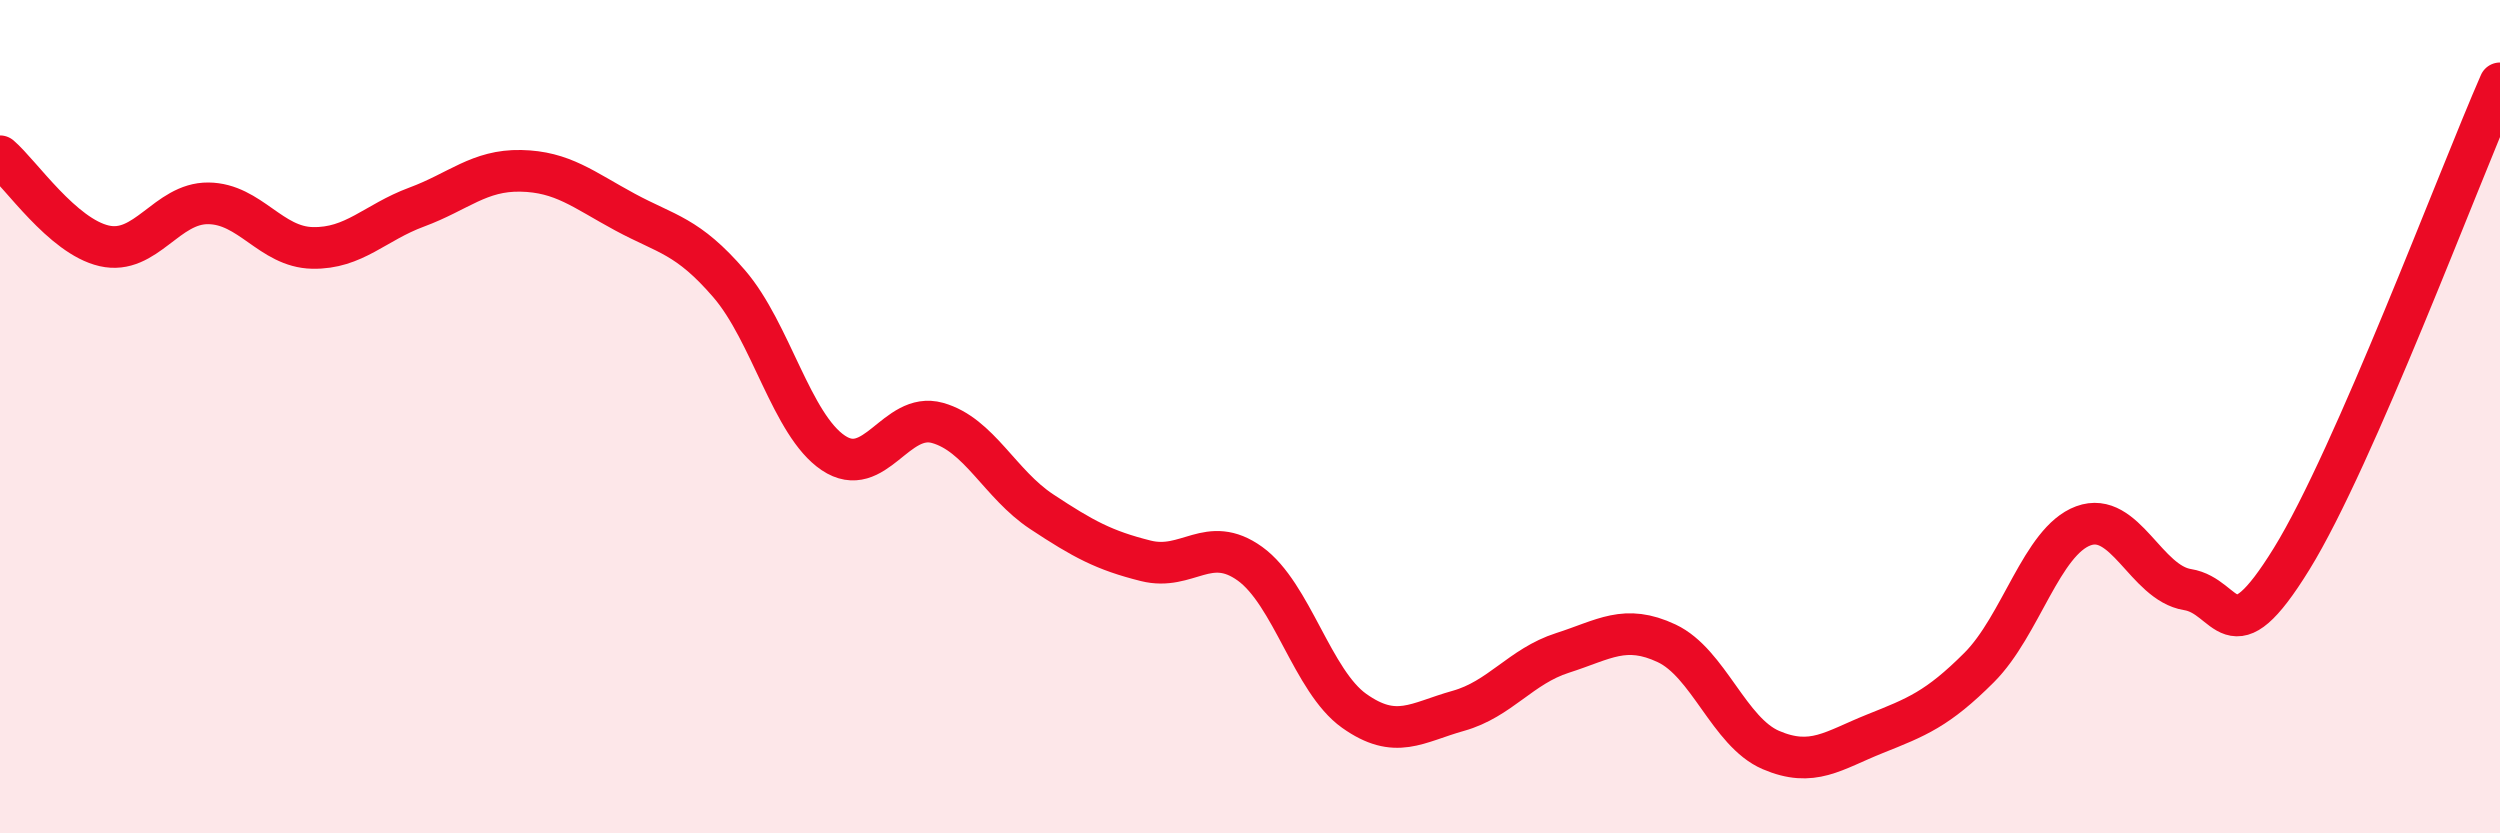 
    <svg width="60" height="20" viewBox="0 0 60 20" xmlns="http://www.w3.org/2000/svg">
      <path
        d="M 0,3.75 C 0.5,4.18 1.5,5.67 2.5,5.9 C 3.5,6.13 4,4.87 5,4.88 C 6,4.89 6.5,5.93 7.5,5.95 C 8.5,5.97 9,5.34 10,4.97 C 11,4.6 11.5,4.08 12.5,4.1 C 13.5,4.12 14,4.55 15,5.09 C 16,5.63 16.5,5.65 17.5,6.81 C 18.5,7.97 19,10.2 20,10.87 C 21,11.54 21.5,9.87 22.5,10.15 C 23.5,10.43 24,11.62 25,12.28 C 26,12.94 26.5,13.21 27.5,13.46 C 28.5,13.71 29,12.81 30,13.53 C 31,14.25 31.5,16.35 32.5,17.06 C 33.5,17.77 34,17.34 35,17.06 C 36,16.78 36.5,15.99 37.5,15.67 C 38.5,15.35 39,14.97 40,15.44 C 41,15.91 41.5,17.57 42.5,18 C 43.5,18.43 44,18.01 45,17.61 C 46,17.21 46.5,17.02 47.5,16.02 C 48.5,15.02 49,12.99 50,12.62 C 51,12.25 51.5,13.99 52.5,14.15 C 53.5,14.31 53.5,15.84 55,13.41 C 56.5,10.98 59,4.28 60,2L60 20L0 20Z"
        fill="#EB0A25"
        opacity="0.1"
        stroke-linecap="round"
        stroke-linejoin="round"
      />
      <path
        d="M 0,3.75 C 0.5,4.18 1.5,5.67 2.5,5.9 C 3.5,6.13 4,4.87 5,4.88 C 6,4.89 6.5,5.93 7.5,5.95 C 8.5,5.97 9,5.34 10,4.97 C 11,4.6 11.5,4.08 12.5,4.1 C 13.5,4.12 14,4.55 15,5.09 C 16,5.63 16.5,5.65 17.5,6.81 C 18.5,7.97 19,10.2 20,10.87 C 21,11.54 21.5,9.87 22.5,10.15 C 23.5,10.43 24,11.62 25,12.28 C 26,12.94 26.5,13.21 27.5,13.46 C 28.5,13.71 29,12.81 30,13.53 C 31,14.25 31.5,16.35 32.5,17.06 C 33.5,17.77 34,17.34 35,17.06 C 36,16.78 36.5,15.99 37.5,15.67 C 38.5,15.35 39,14.97 40,15.44 C 41,15.91 41.5,17.57 42.5,18 C 43.5,18.43 44,18.01 45,17.61 C 46,17.21 46.5,17.02 47.5,16.02 C 48.5,15.02 49,12.99 50,12.62 C 51,12.25 51.5,13.99 52.5,14.15 C 53.5,14.31 53.5,15.84 55,13.41 C 56.5,10.98 59,4.28 60,2"
        stroke="#EB0A25"
        stroke-width="1"
        fill="none"
        stroke-linecap="round"
        stroke-linejoin="round"
      />
    </svg>
  